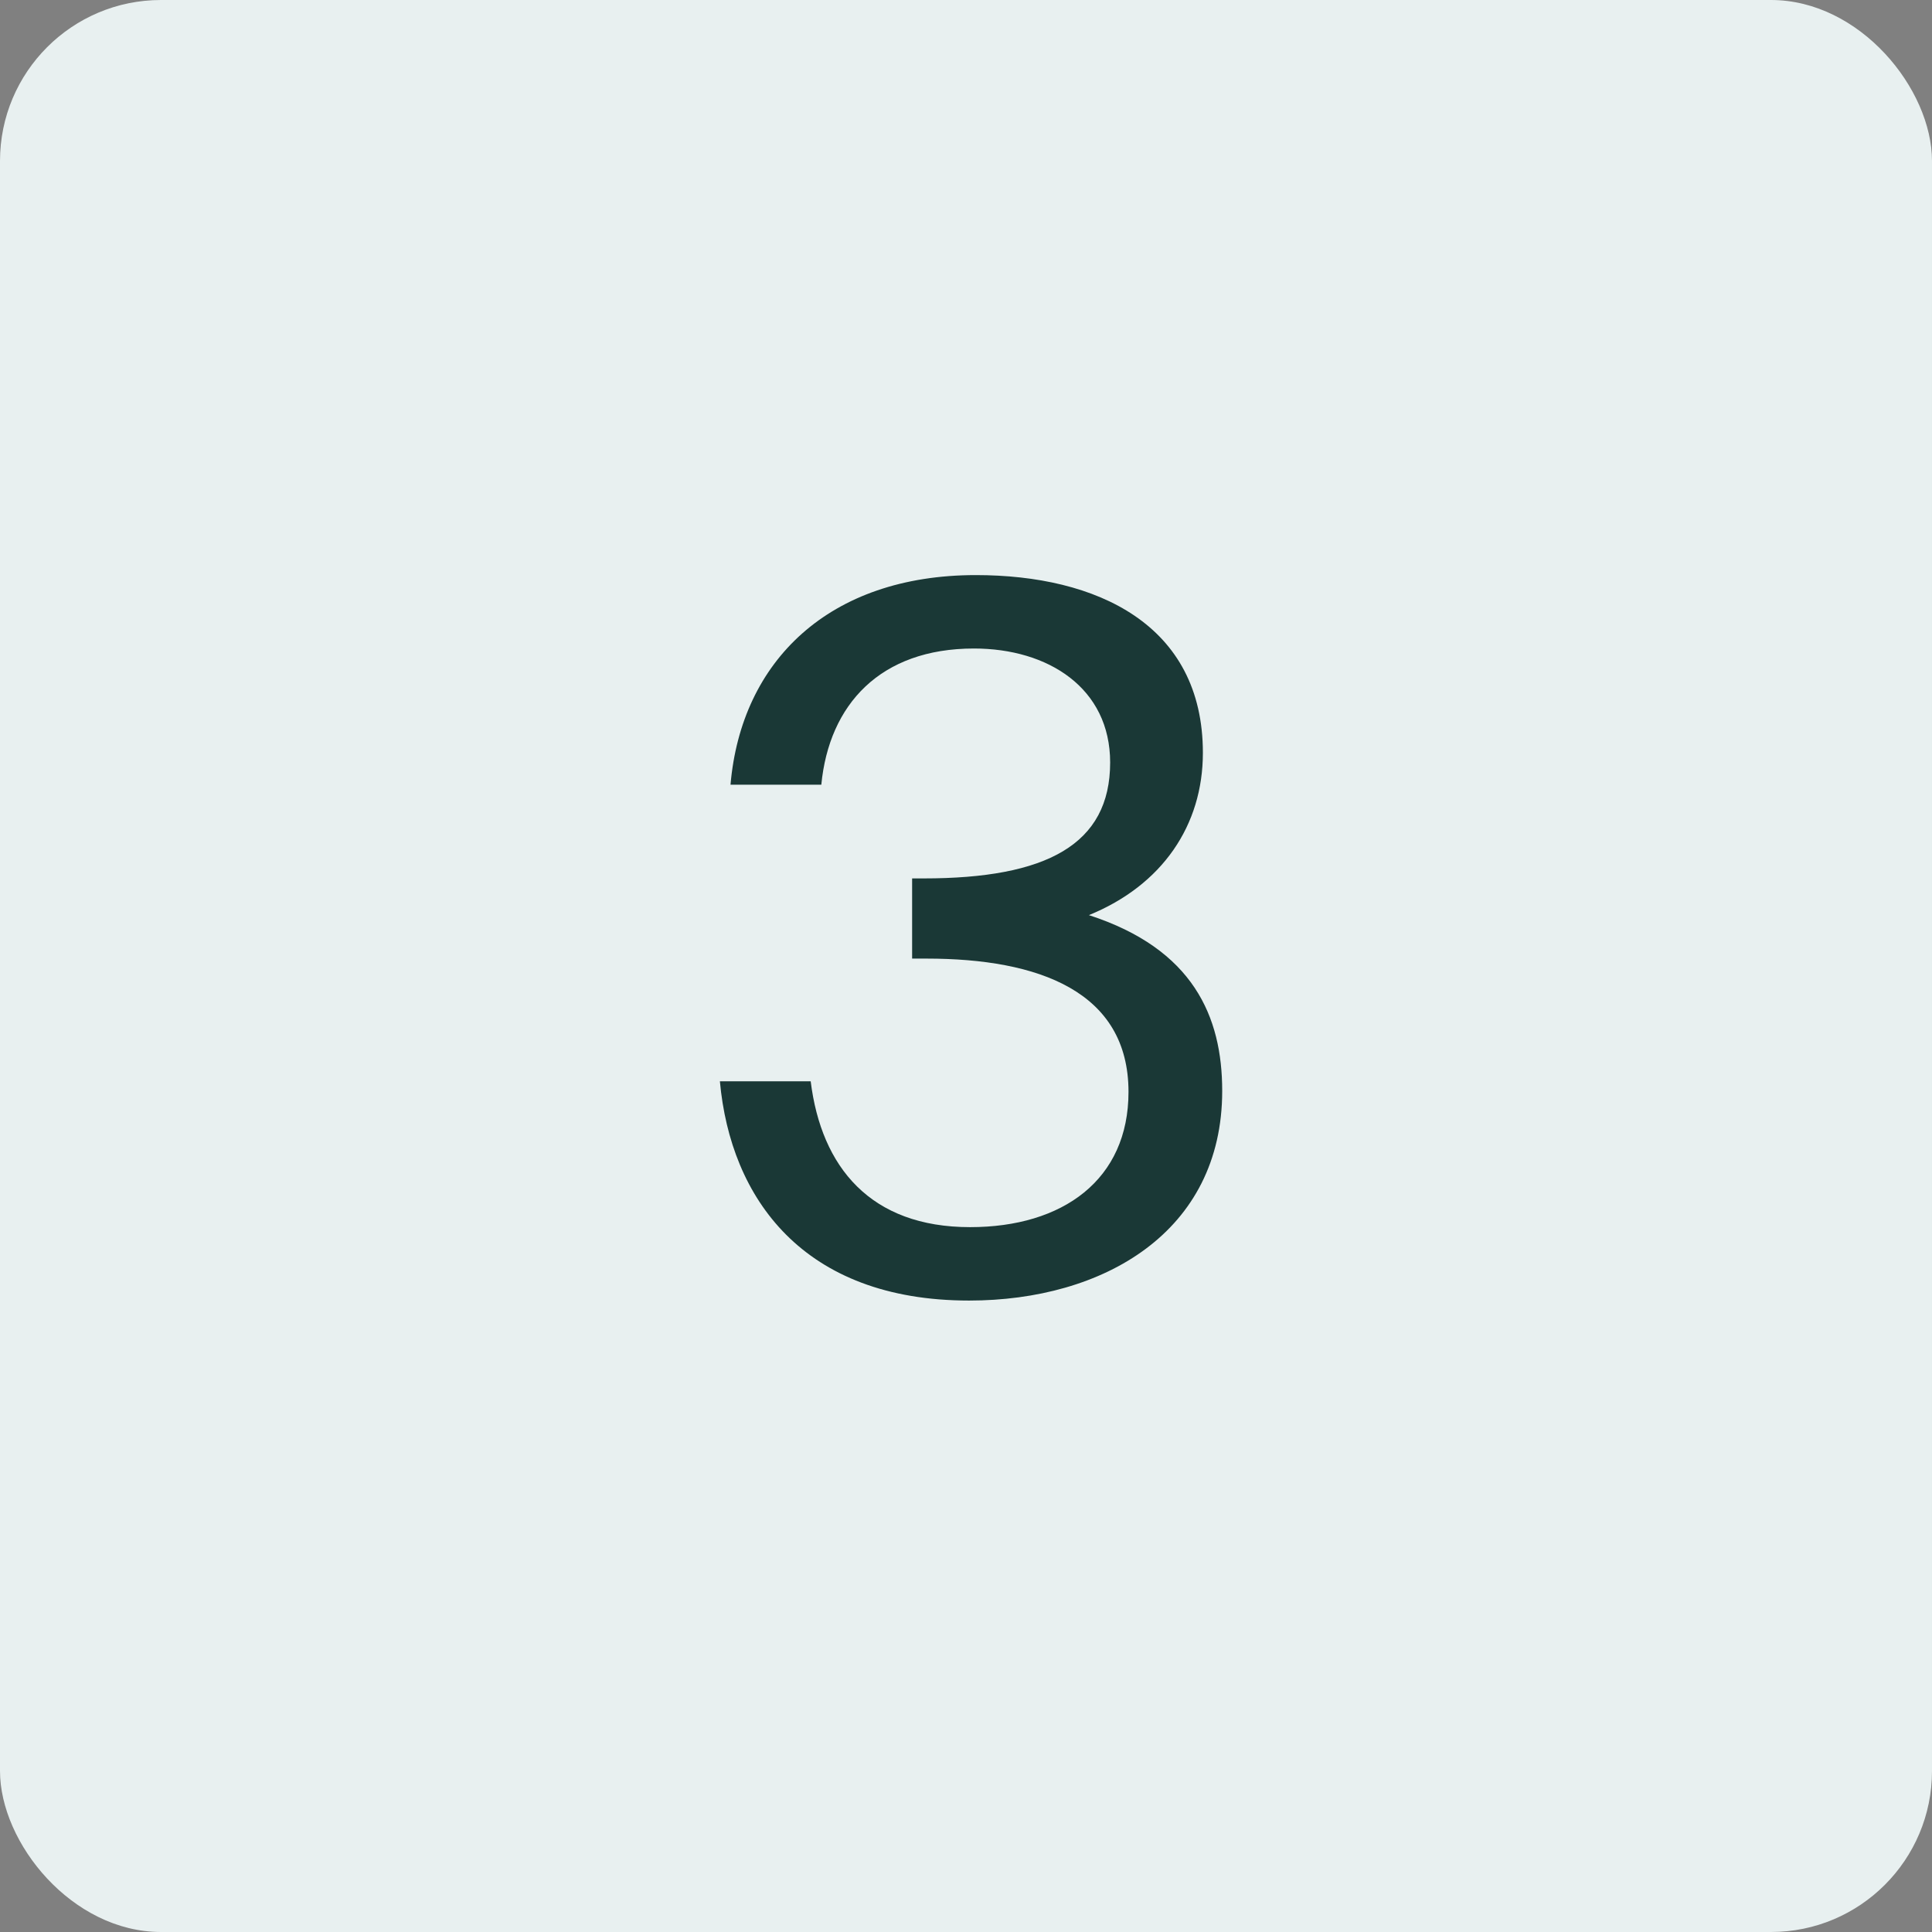 <?xml version="1.0" encoding="UTF-8"?> <svg xmlns="http://www.w3.org/2000/svg" width="36" height="36" viewBox="0 0 36 36" fill="none"><rect x="0" y="0" width="36" height="36" fill="#808080" stroke="none"/><rect width="36" height="36" rx="3" fill="#E8F0F0"></rect><path d="M18.076 22.866C19.804 22.866 21.028 21.984 21.028 20.346C21.028 18.474 19.354 17.862 17.266 17.862H16.996V16.368H17.212C19.498 16.368 20.686 15.738 20.686 14.208C20.686 12.822 19.534 12.084 18.148 12.084C16.402 12.084 15.448 13.128 15.304 14.622H13.612C13.81 12.318 15.448 10.716 18.184 10.716C20.434 10.716 22.414 11.634 22.414 14.028C22.414 15.378 21.658 16.494 20.29 17.052C22.234 17.682 22.774 18.942 22.774 20.328C22.774 22.956 20.56 24.234 18.058 24.234C14.962 24.234 13.612 22.326 13.414 20.148H15.106C15.304 21.75 16.222 22.866 18.076 22.866Z" fill="#1A3836"></path></svg> 